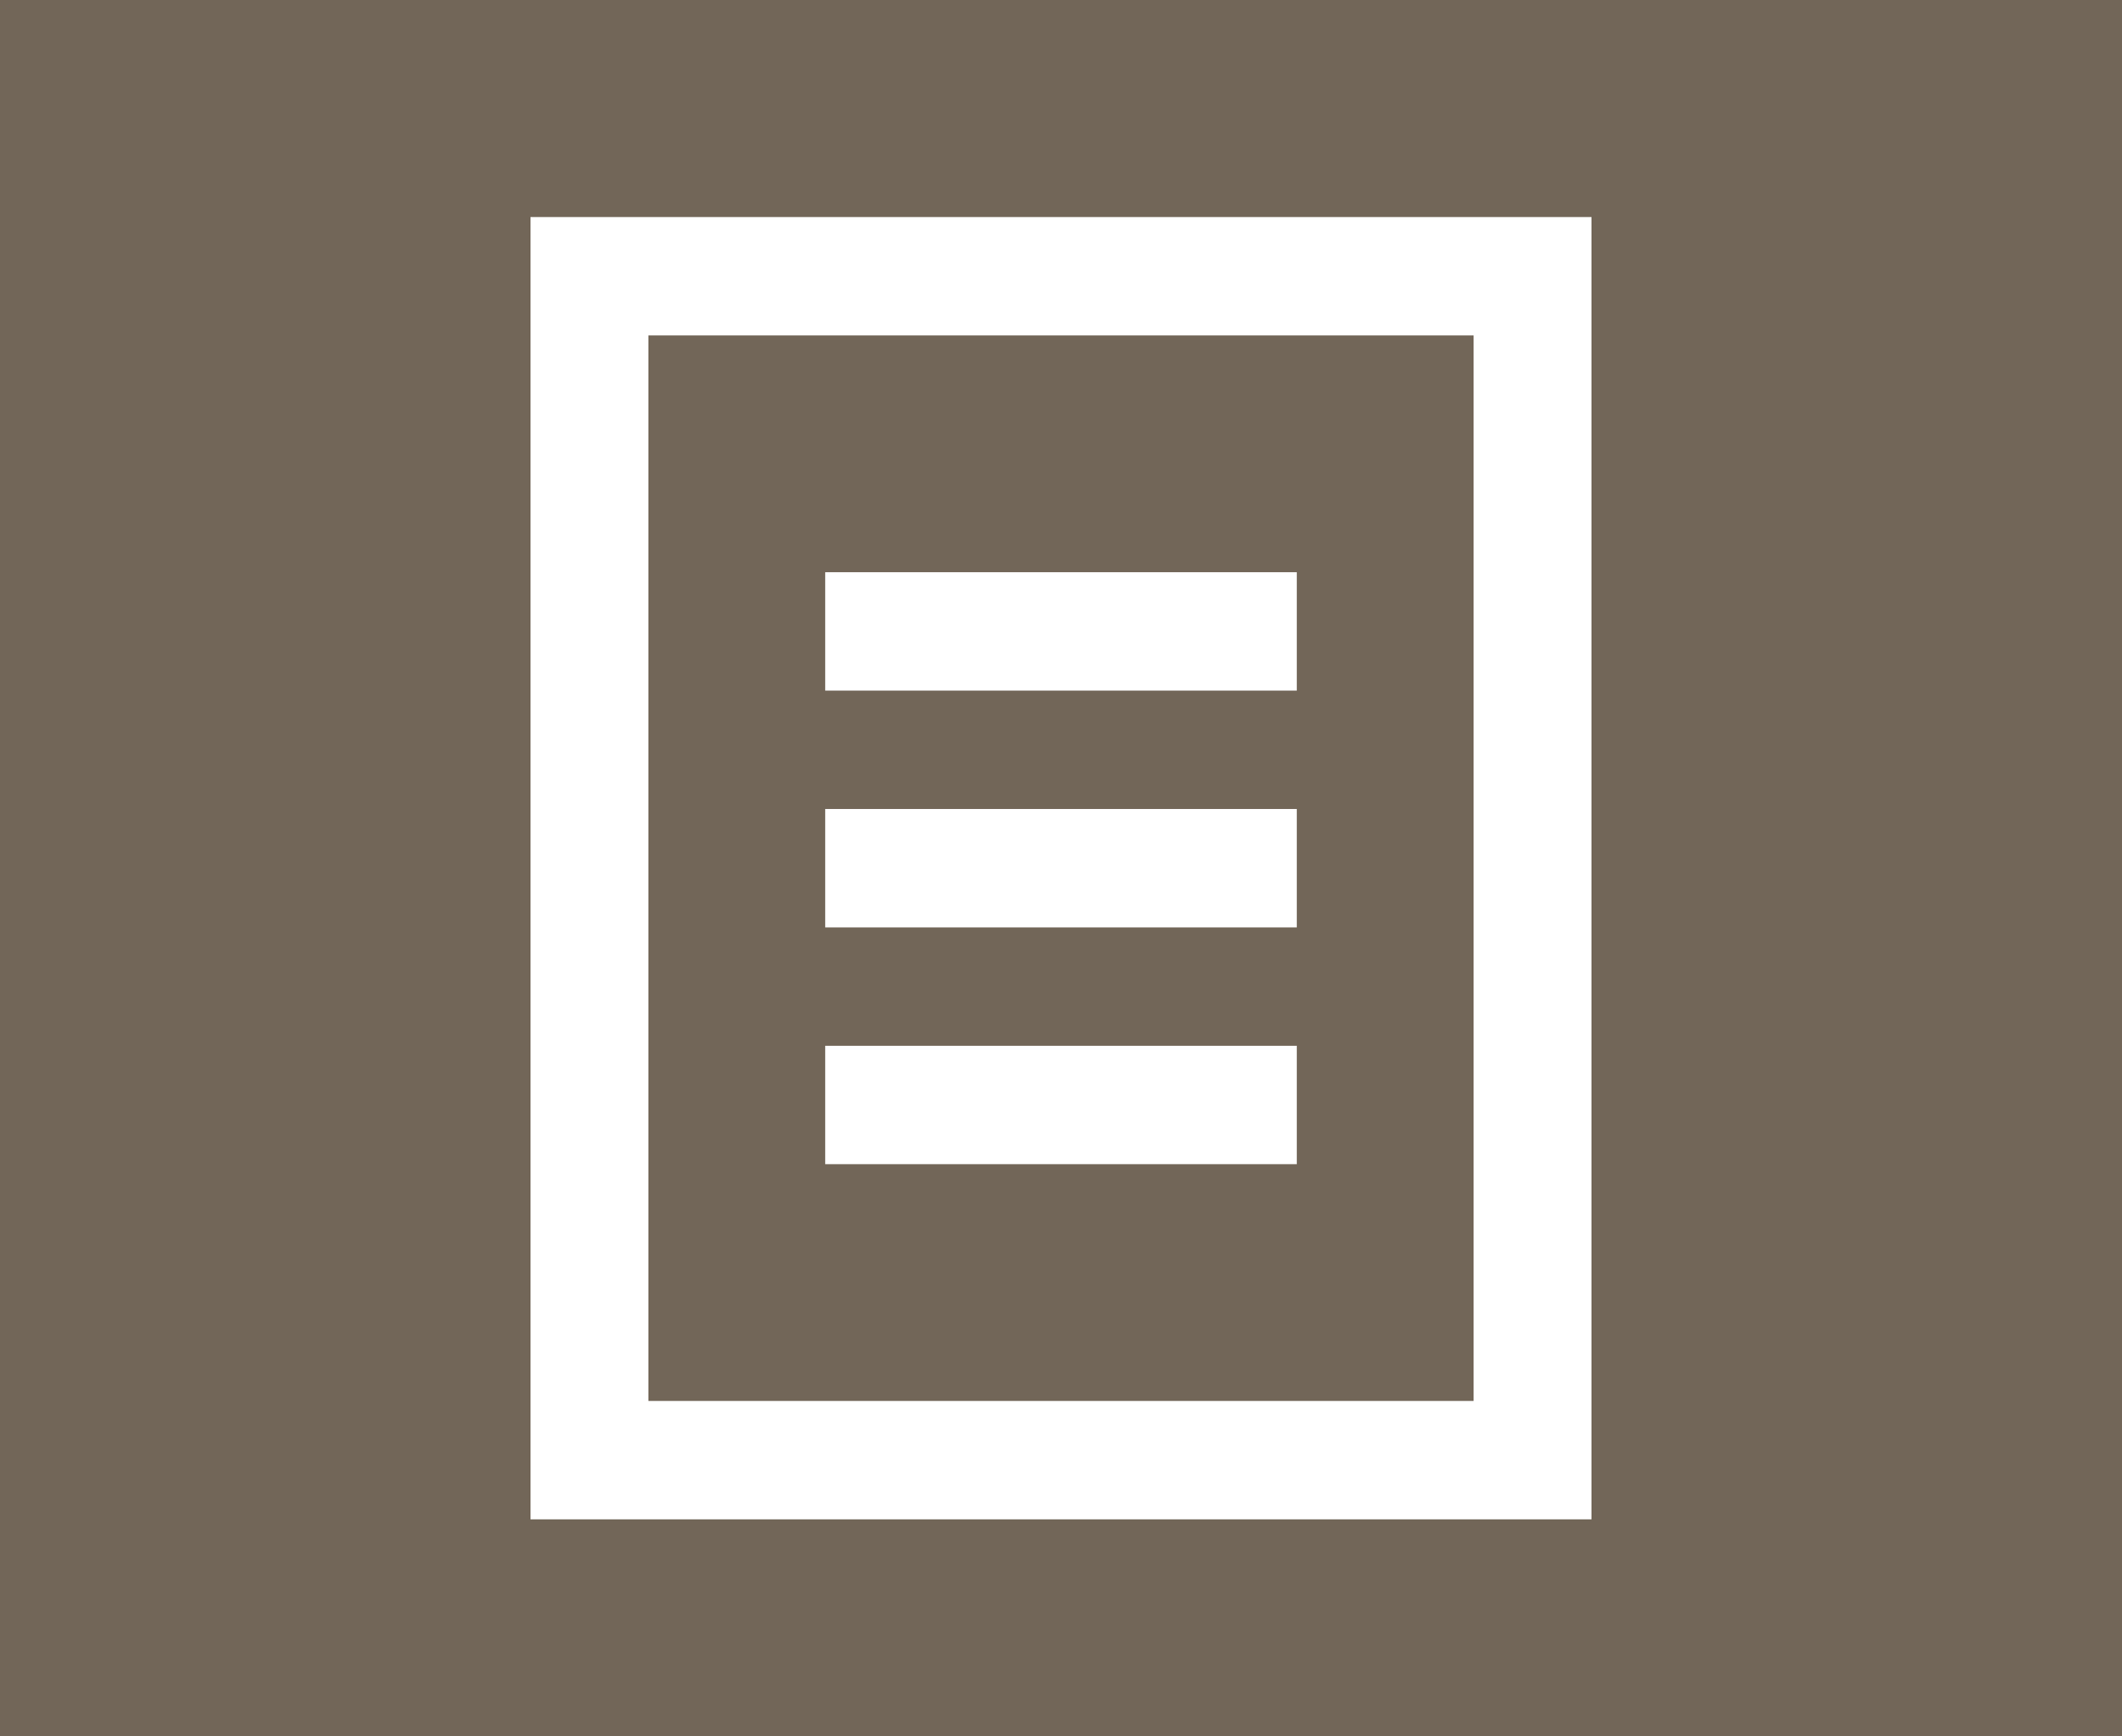 <?xml version="1.0" encoding="UTF-8"?> <svg xmlns="http://www.w3.org/2000/svg" width="88" height="72" viewBox="0 0 88 72" fill="none"><rect width="88" height="72" fill="#726658"></rect><path d="M22 9H66V63H22V9ZM26.889 13.909V58.091H61.111V13.909H26.889ZM34.222 23.727H53.778V28.636H34.222V23.727ZM34.222 33.545H53.778V38.455H34.222V33.545ZM34.222 43.364H53.778V48.273H34.222V43.364Z" fill="white"></path></svg> 